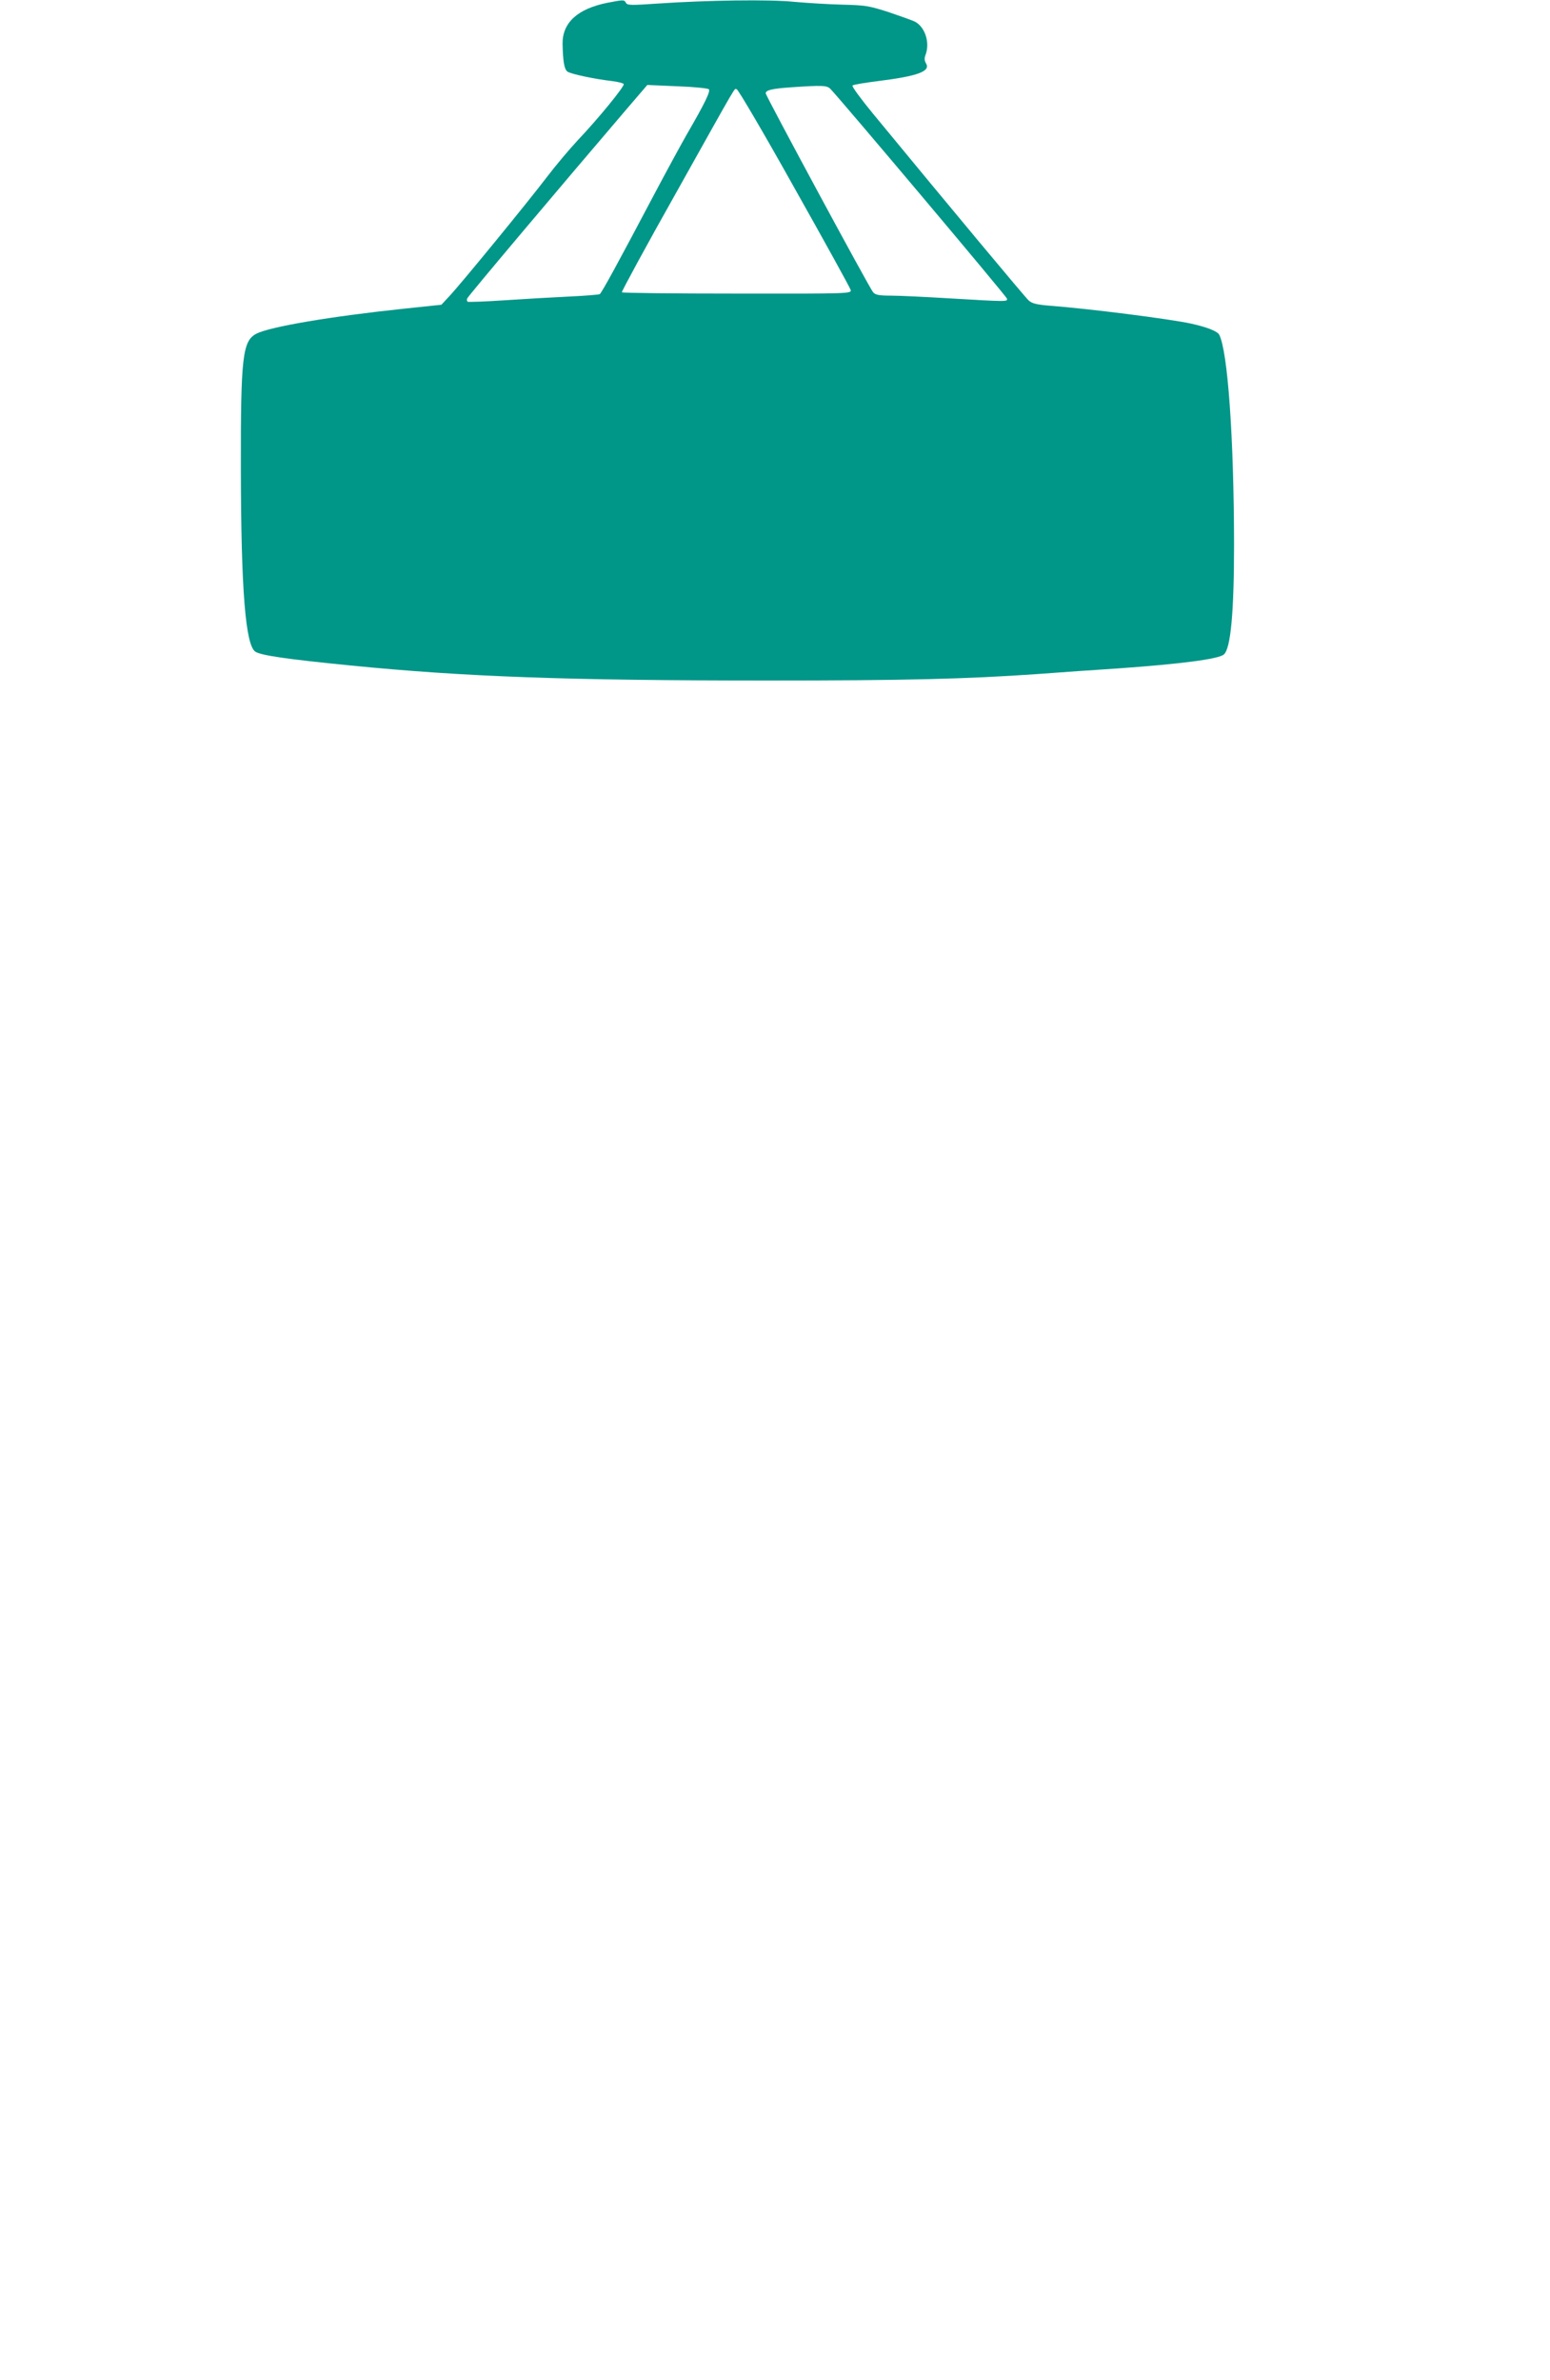 <?xml version="1.0" standalone="no"?>
<!DOCTYPE svg PUBLIC "-//W3C//DTD SVG 20010904//EN"
 "http://www.w3.org/TR/2001/REC-SVG-20010904/DTD/svg10.dtd">
<svg version="1.0" xmlns="http://www.w3.org/2000/svg"
 width="834pt" height="1280pt" viewBox="0 0 834 1280"
 preserveAspectRatio="xMidYMid meet">
<g transform="translate(0,1280) scale(0.1,-0.1)"
fill="#009688" stroke="none">
<path d="M3268 12785 c-160 -32 -242 -107 -241 -220 2 -96 9 -137 26 -150 18
-13 145 -40 240 -51 32 -4 60 -11 63 -16 7 -10 -136 -185 -247 -302 -44 -47
-119 -136 -167 -199 -98 -129 -465 -578 -527 -643 l-40 -43 -200 -21 c-397
-42 -722 -97 -796 -135 -74 -39 -84 -125 -83 -725 1 -655 25 -950 78 -985 31
-20 168 -40 511 -74 616 -61 1163 -81 2246 -81 742 0 1068 8 1454 35 116 9
309 22 430 30 338 24 540 50 570 75 37 31 55 226 55 595 -1 571 -34 1038 -80
1125 -10 19 -67 41 -153 60 -117 25 -547 80 -761 96 -70 6 -93 12 -111 28 -20
18 -412 488 -838 1005 -65 79 -115 147 -110 151 4 5 67 15 138 24 216 27 284
53 257 96 -8 14 -9 27 -2 45 25 66 -3 151 -58 179 -15 7 -79 30 -141 51 -106
34 -126 37 -250 40 -75 2 -190 9 -256 15 -133 14 -468 9 -734 -9 -146 -10
-166 -10 -173 4 -10 17 -11 17 -100 0z m546 -465 c10 -10 -20 -73 -117 -240
-27 -47 -109 -197 -182 -335 -189 -358 -277 -519 -288 -527 -6 -3 -80 -9 -166
-13 -86 -4 -241 -13 -346 -20 -104 -7 -194 -10 -198 -8 -5 3 -6 11 -3 18 4 12
501 601 854 1014 l115 134 161 -7 c88 -3 165 -11 170 -16z m654 2 c52 -53 948
-1116 950 -1128 4 -17 2 -17 -303 1 -132 8 -276 15 -321 15 -64 0 -84 4 -96
18 -19 21 -578 1057 -578 1070 0 17 33 25 130 32 175 12 199 11 218 -8z m-194
-532 c164 -291 300 -538 303 -549 5 -20 2 -21 -611 -20 -338 0 -617 3 -620 7
-2 4 129 246 293 537 347 620 309 555 325 555 7 0 147 -238 310 -530z"/>
</g>
</svg>
